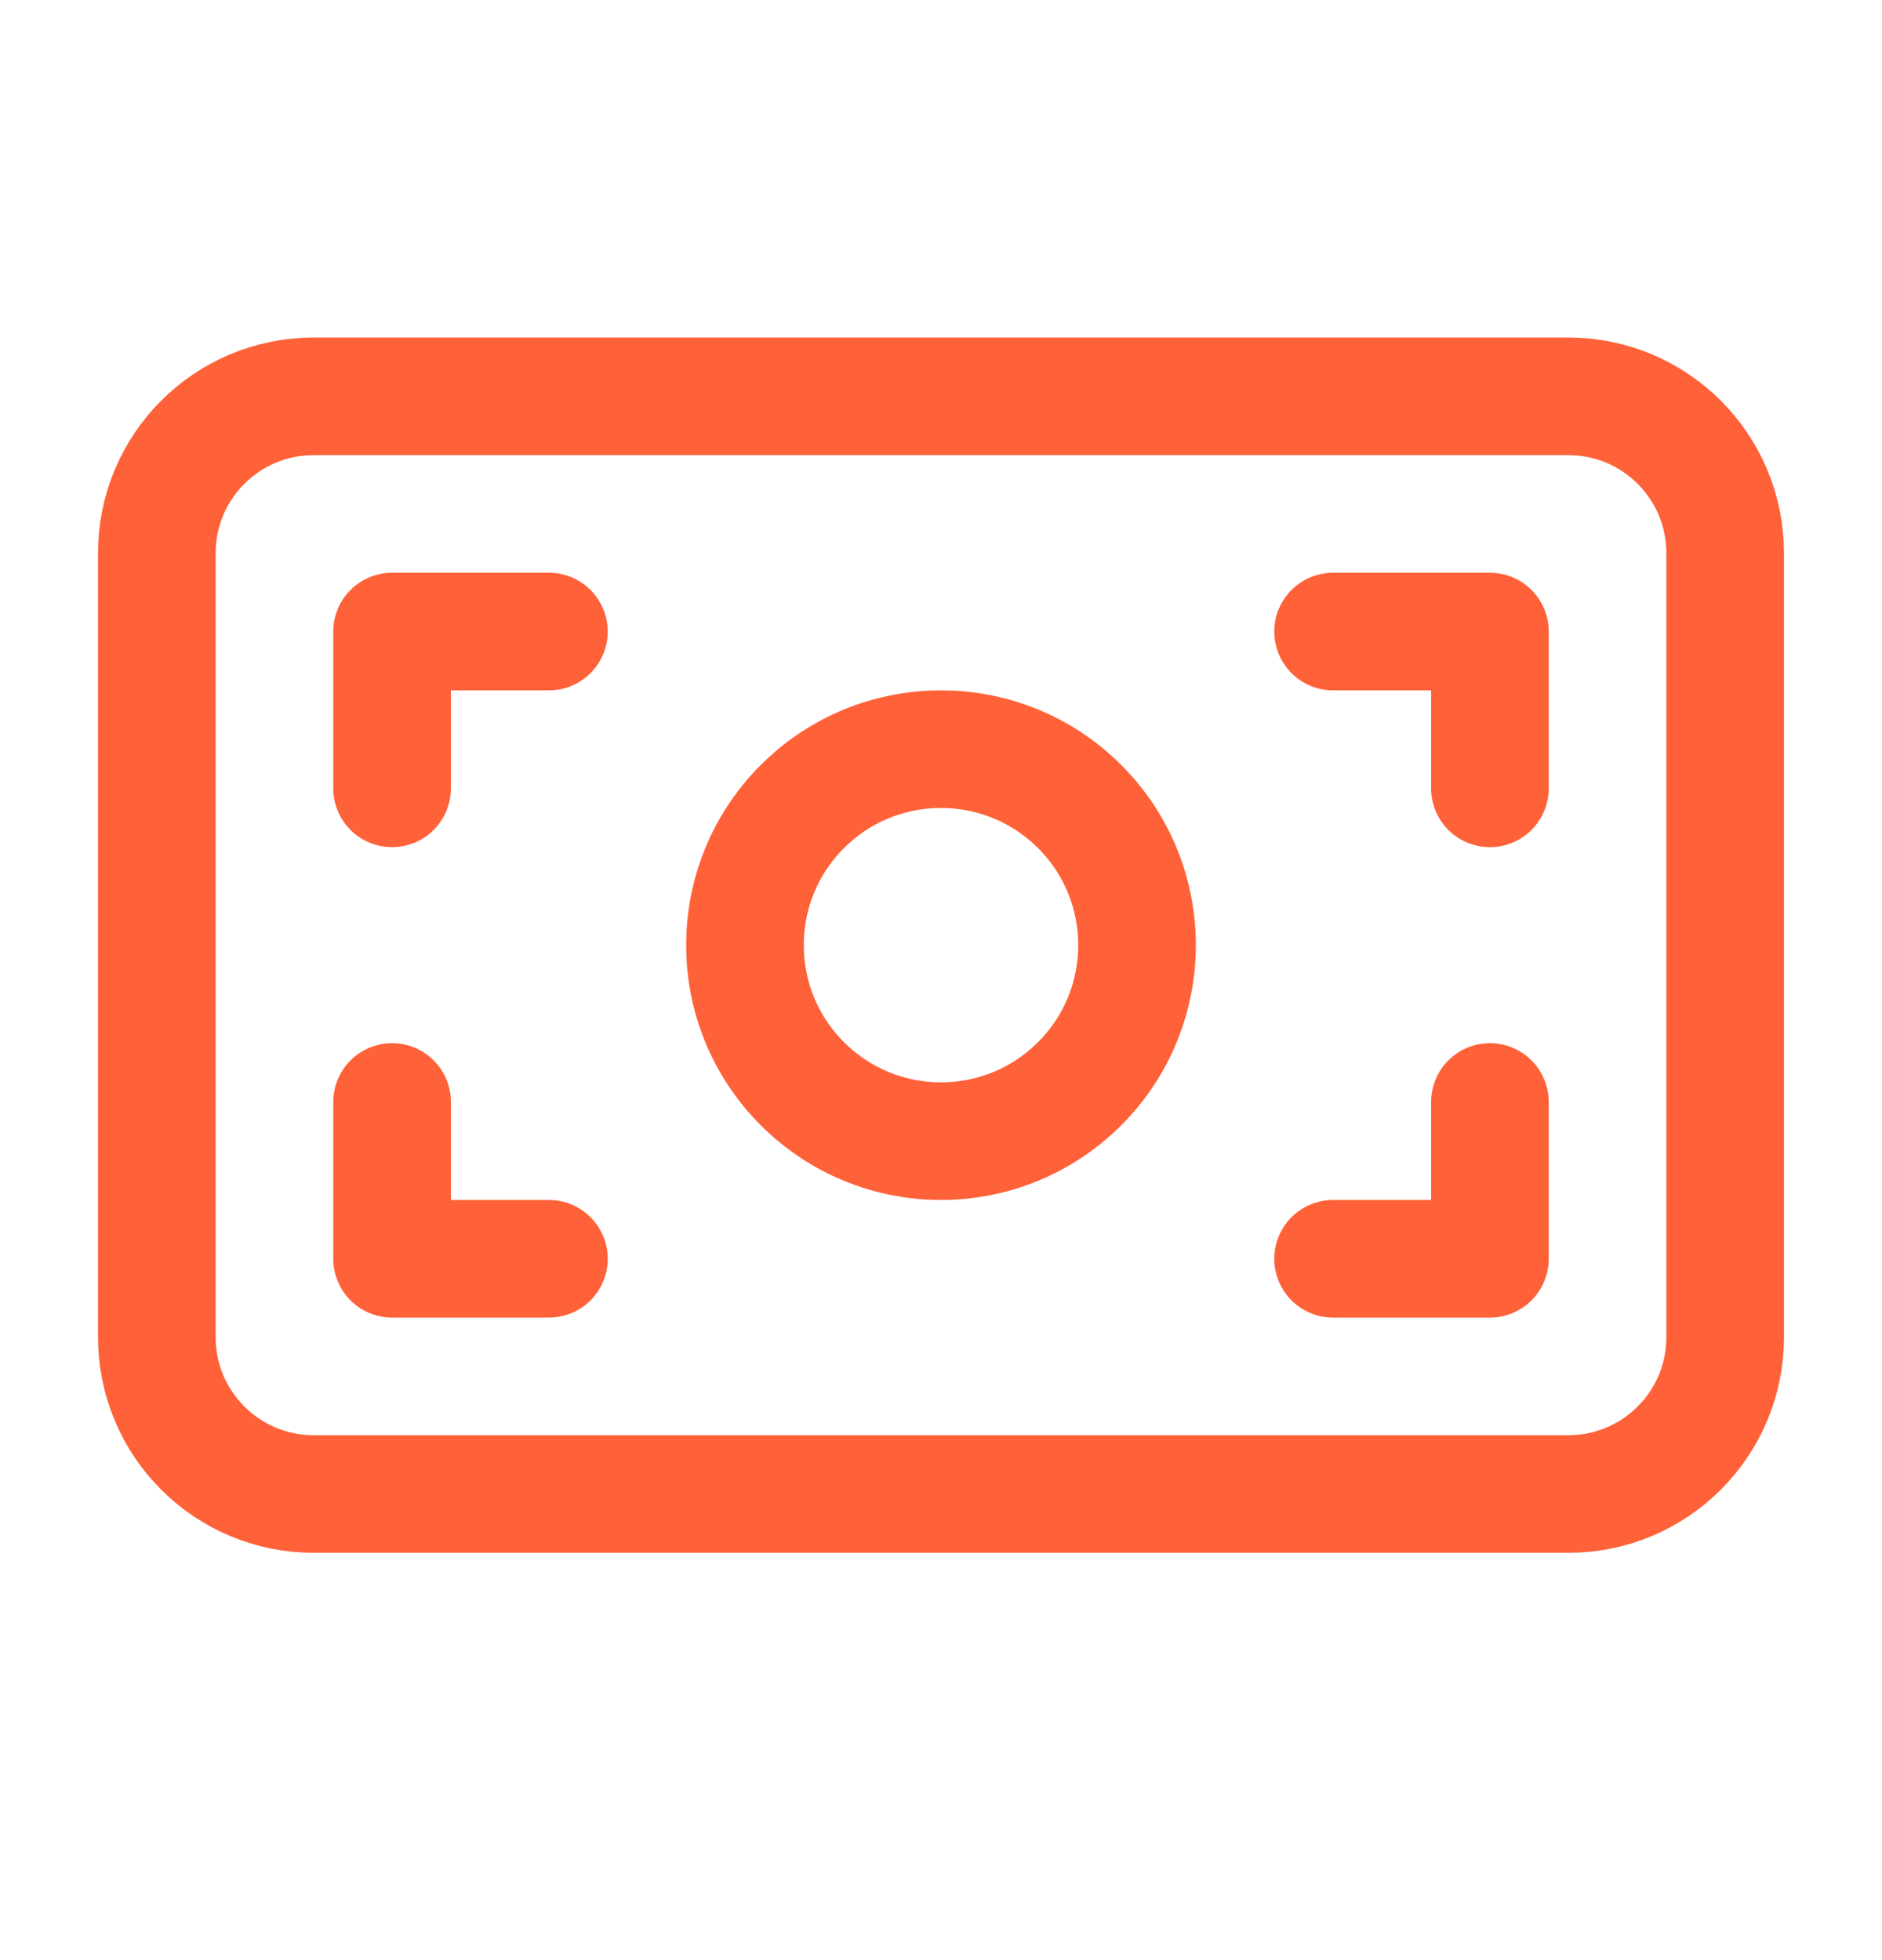 <?xml version="1.0" encoding="UTF-8"?>
<svg xmlns="http://www.w3.org/2000/svg" width="24" height="25" viewBox="0 0 24 25" fill="none">
  <path d="M5 10.055V8.055H7" stroke="#FF6138" stroke-width="1.5" stroke-linecap="round" stroke-linejoin="round"></path>
  <path d="M5 14.055V16.055H7" stroke="#FF6138" stroke-width="1.5" stroke-linecap="round" stroke-linejoin="round"></path>
  <path d="M17 8.055H19V10.055" stroke="#FF6138" stroke-width="1.5" stroke-linecap="round" stroke-linejoin="round"></path>
  <path d="M17 16.055H19V14.055" stroke="#FF6138" stroke-width="1.5" stroke-linecap="round" stroke-linejoin="round"></path>
  <path fill-rule="evenodd" clip-rule="evenodd" d="M20 19.055H4C2.895 19.055 2 18.16 2 17.055V7.055C2 5.95 2.895 5.055 4 5.055H20C21.105 5.055 22 5.95 22 7.055V17.055C22 18.16 21.105 19.055 20 19.055Z" stroke="#FF6138" stroke-width="1.5" stroke-linecap="round" stroke-linejoin="round"></path>
  <path d="M13.768 10.287C14.744 11.263 14.744 12.846 13.768 13.822C12.791 14.799 11.209 14.799 10.232 13.822C9.256 12.846 9.256 11.263 10.232 10.287C11.209 9.311 12.791 9.311 13.768 10.287" stroke="#FF6138" stroke-width="1.5" stroke-linecap="round" stroke-linejoin="round"></path>
</svg>
